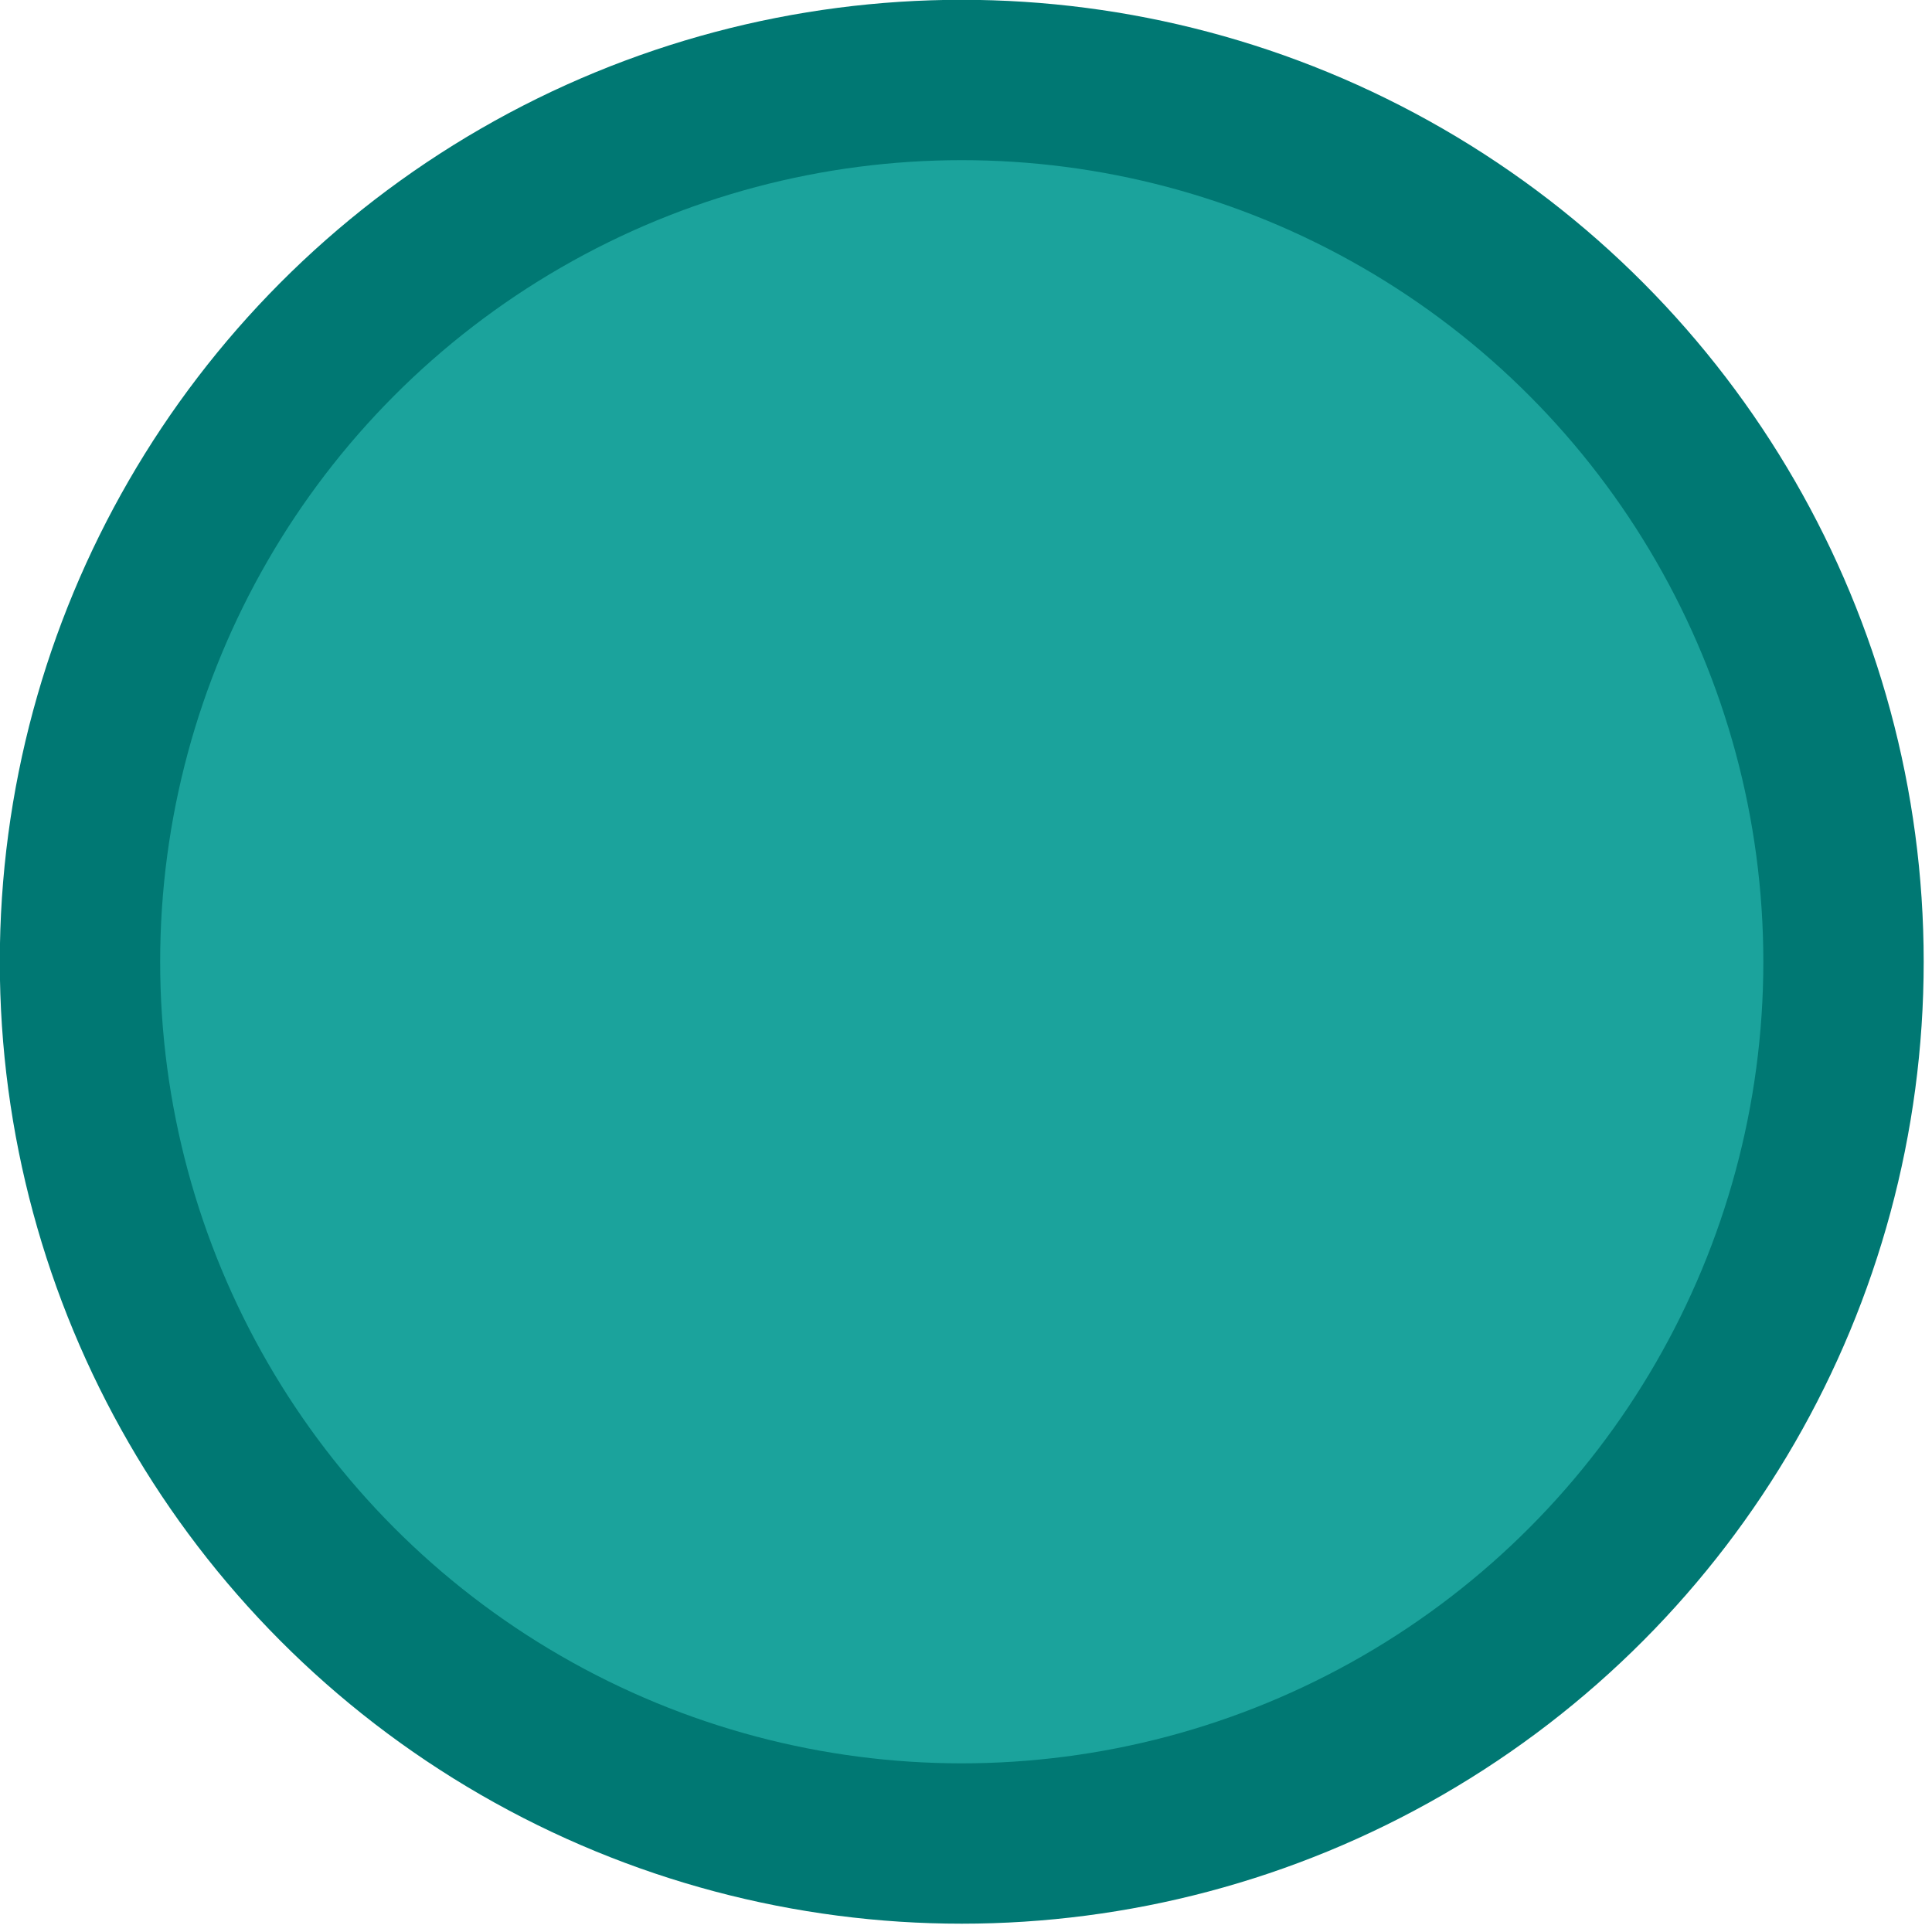 <?xml version="1.0" encoding="utf-8"?>
<svg xmlns="http://www.w3.org/2000/svg" fill="none" height="100%" overflow="visible" preserveAspectRatio="none" style="display: block;" viewBox="0 0 5 5" width="100%">
<circle cx="2.489" cy="2.489" fill="#1BA39C" id="Ellipse 20" r="2.282" stroke="#007873" stroke-width="0.415"/>
</svg>